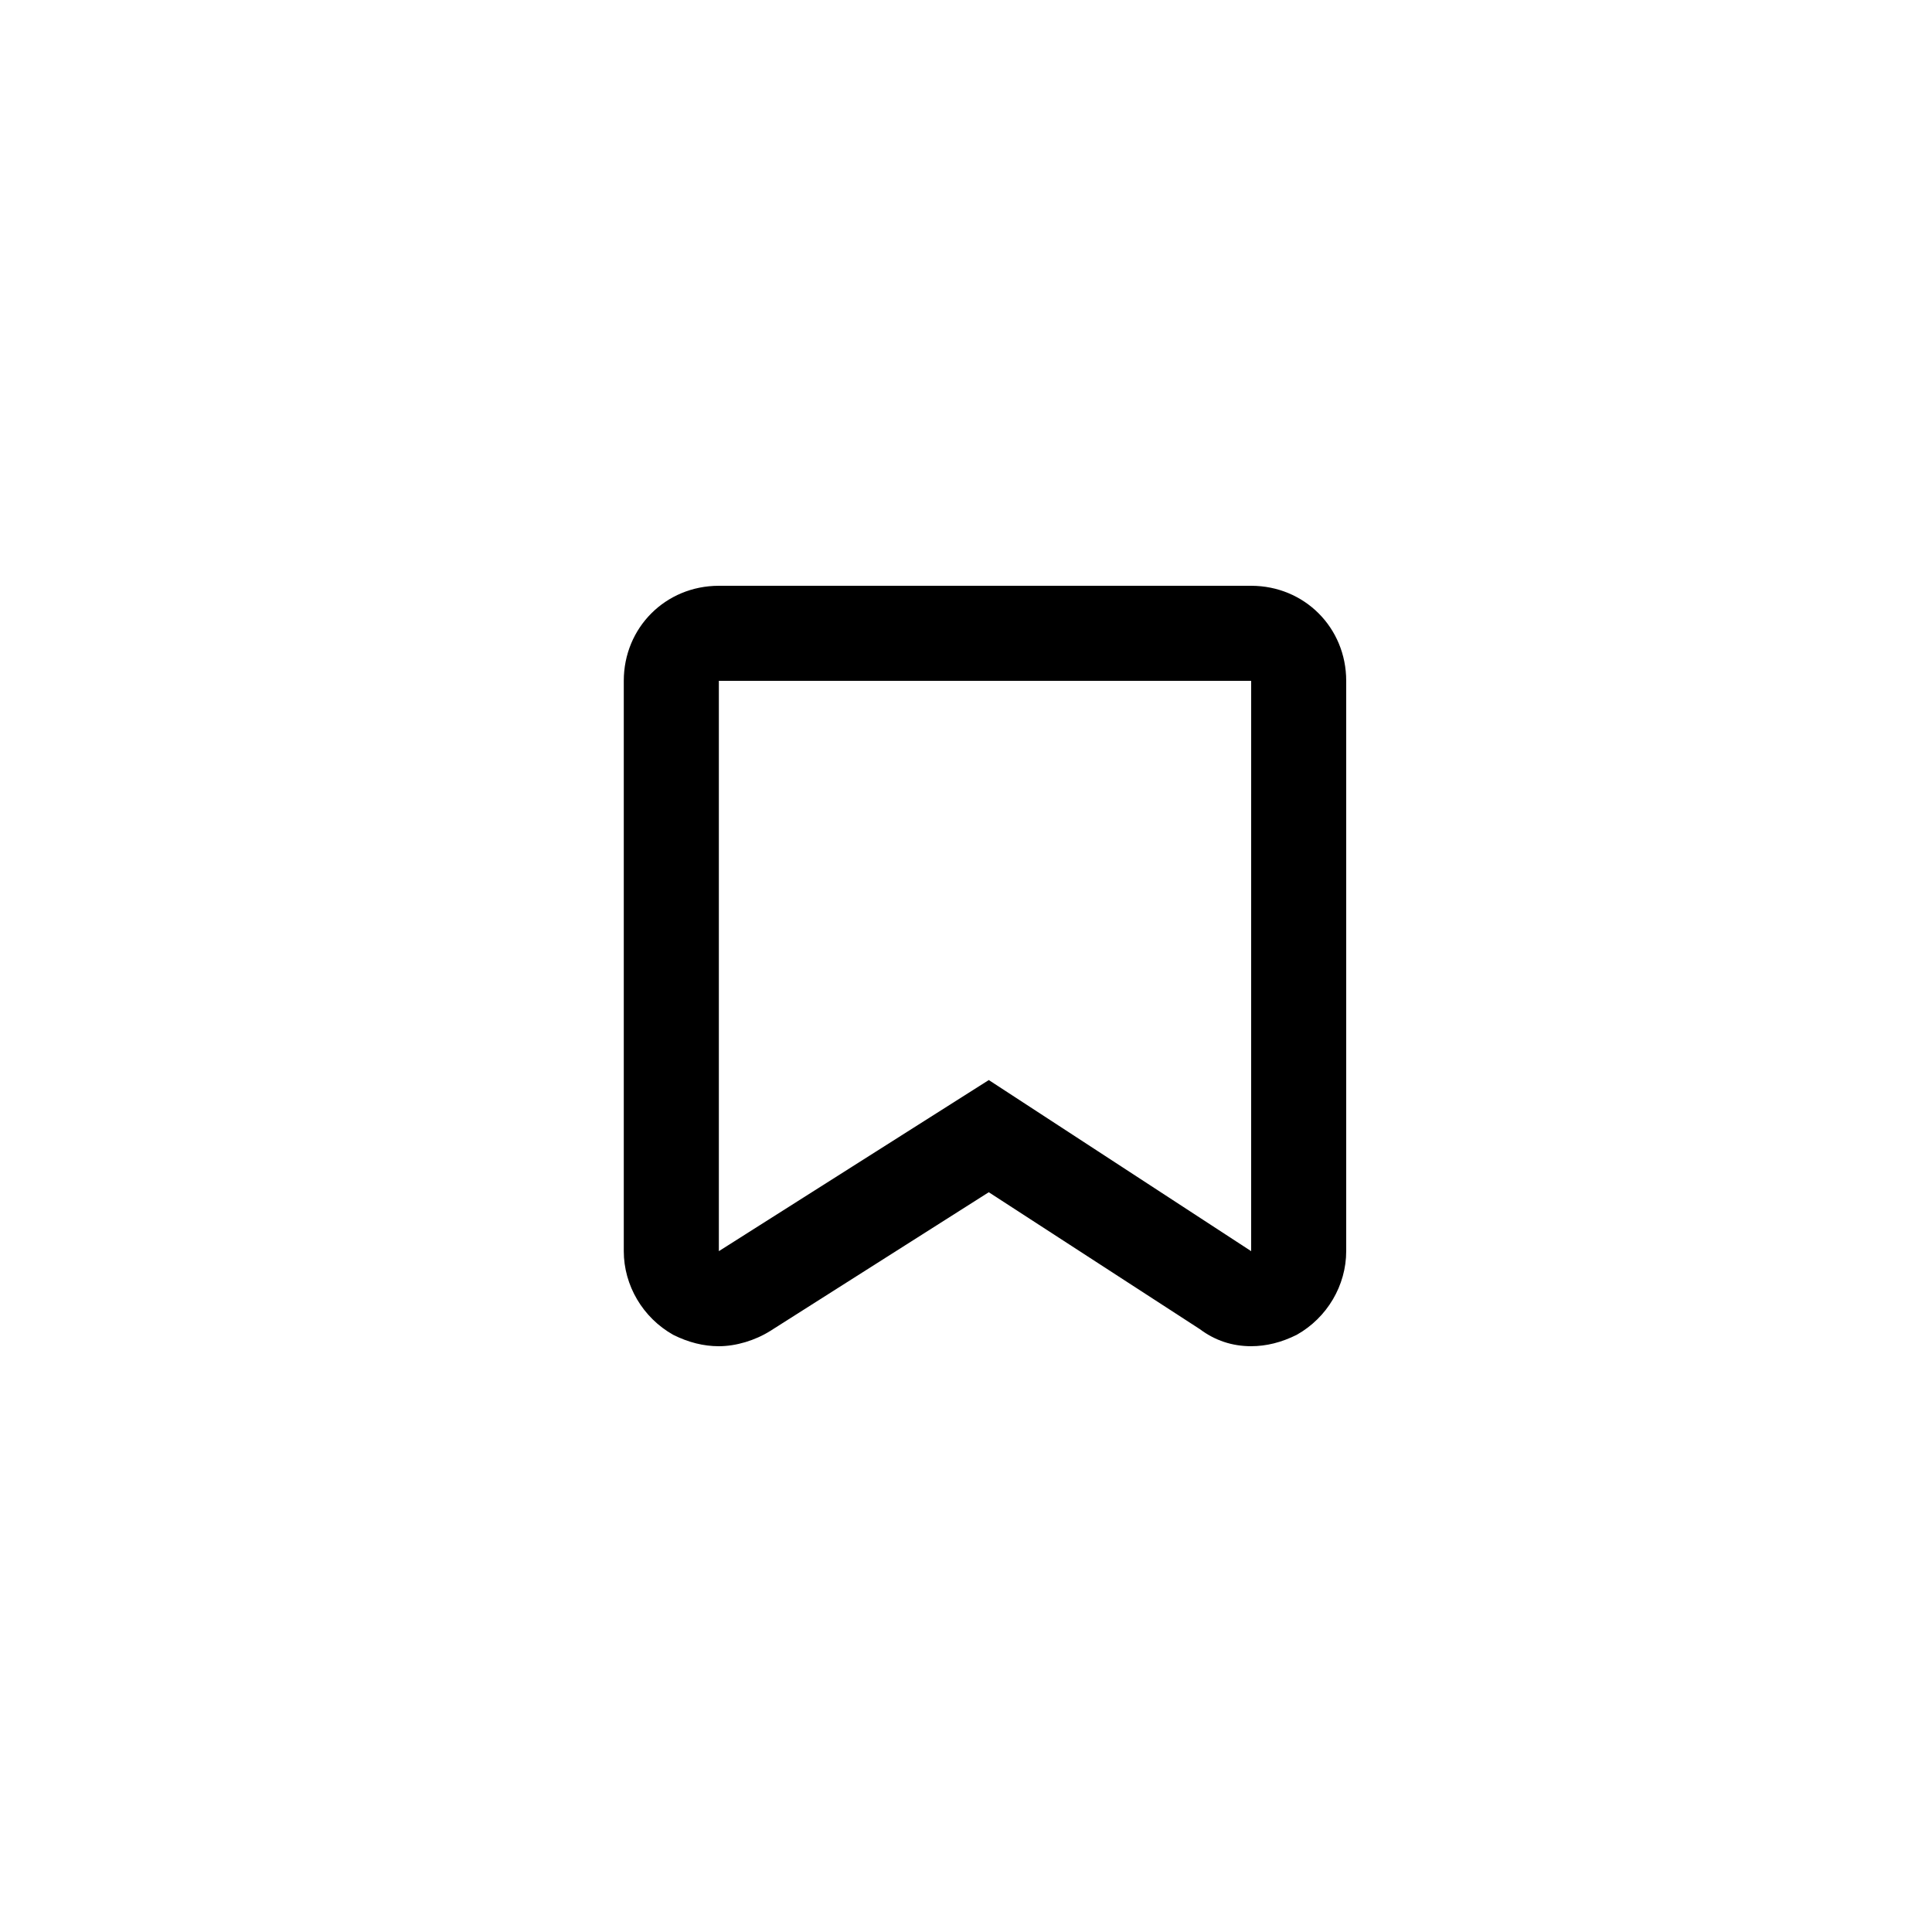<?xml version="1.0" encoding="UTF-8"?>
<!-- Uploaded to: SVG Repo, www.svgrepo.com, Generator: SVG Repo Mixer Tools -->
<svg fill="#000000" width="800px" height="800px" version="1.1" viewBox="144 144 512 512" xmlns="http://www.w3.org/2000/svg">
 <path d="m475.57 299.24h-141.07c-14.105 0-25.191 11.082-25.191 25.191v151.14c0 9.07 5.039 17.633 13.098 22.168 4.031 2.016 8.062 3.023 12.09 3.023 4.535 0 9.574-1.512 13.602-4.031l57.938-36.777 55.922 36.273c4.035 3.019 8.57 4.531 13.609 4.531 4.031 0 8.062-1.008 12.09-3.023 8.062-4.535 13.102-13.102 13.102-22.168v-151.14c0-14.105-11.086-25.188-25.191-25.188zm0 176.33-69.527-45.344-71.539 45.344v-151.14h141.07z"/>
</svg>